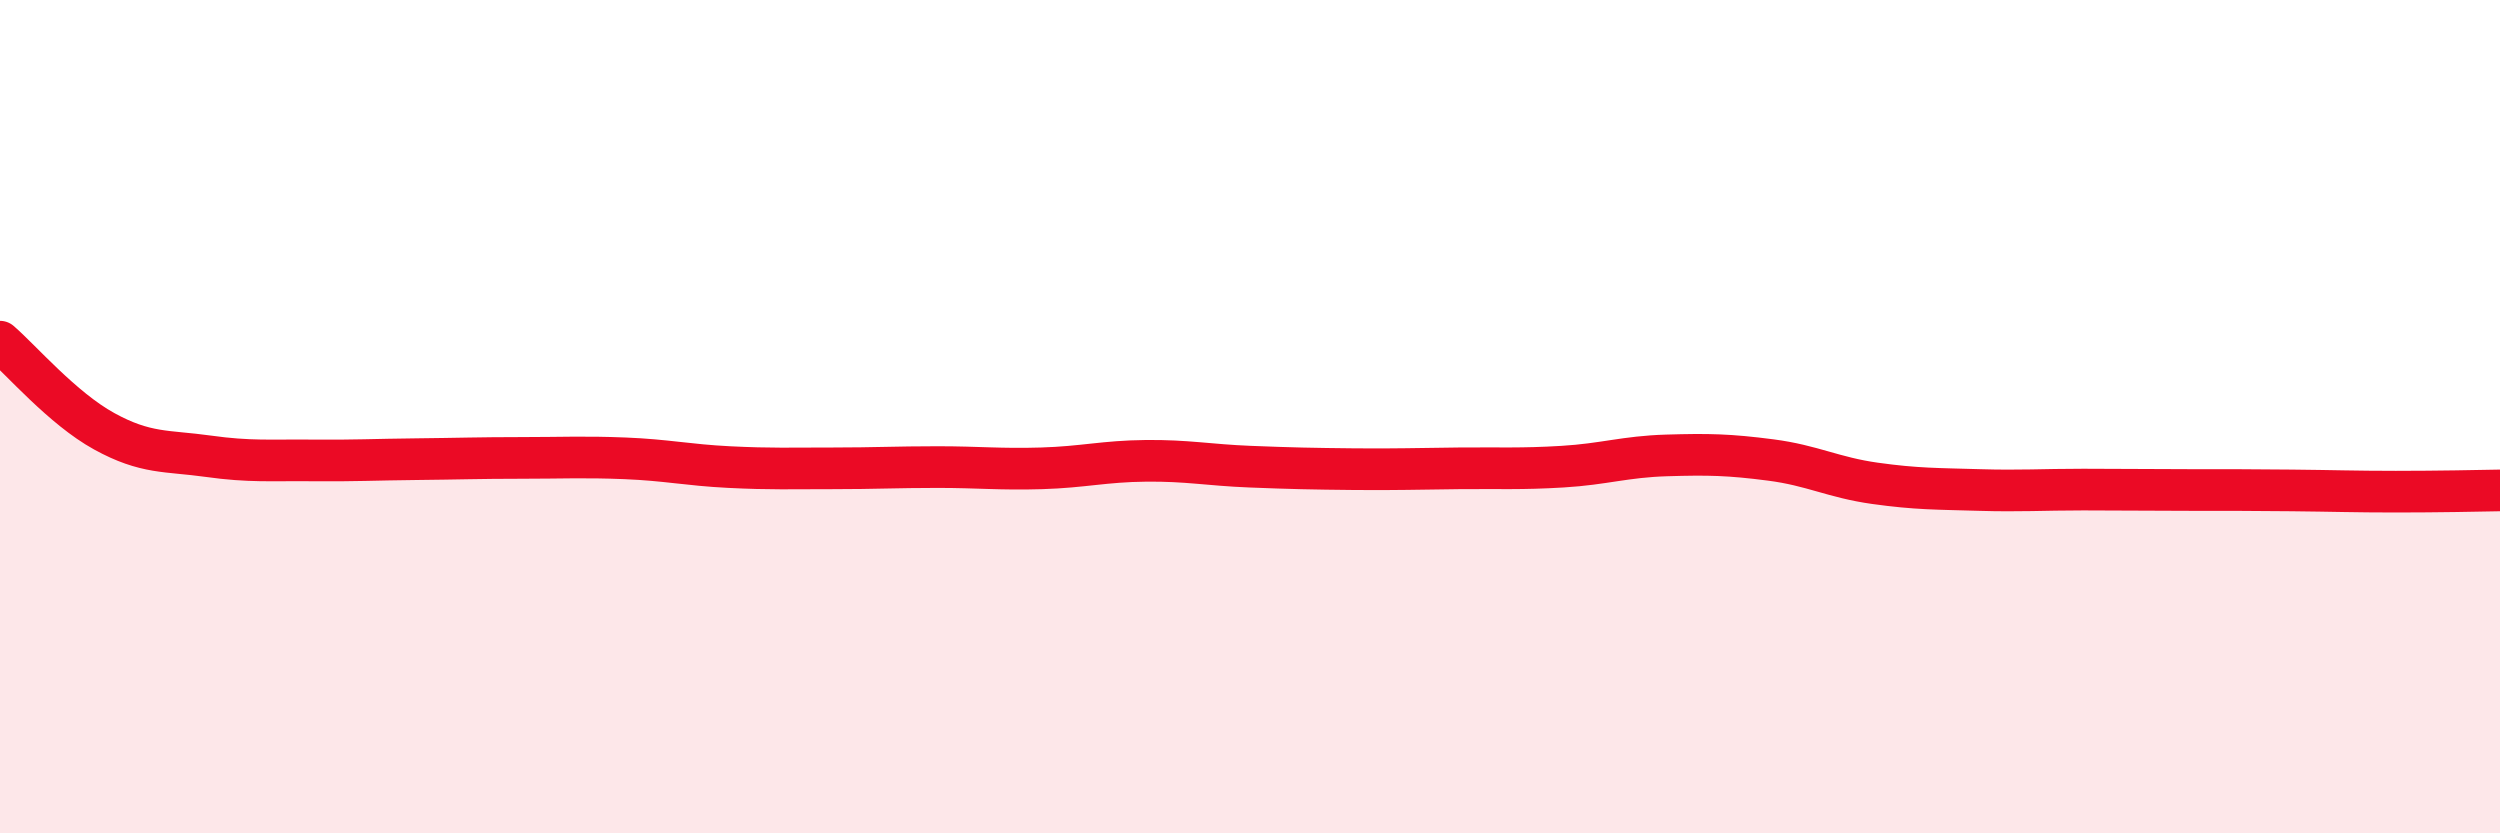 
    <svg width="60" height="20" viewBox="0 0 60 20" xmlns="http://www.w3.org/2000/svg">
      <path
        d="M 0,8.2 C 0.5,8.63 1.5,9.8 2.5,10.35 C 3.5,10.9 4,10.81 5,10.95 C 6,11.09 6.5,11.04 7.5,11.05 C 8.5,11.06 9,11.03 10,11.02 C 11,11.01 11.5,10.99 12.5,10.99 C 13.5,10.99 14,10.96 15,11 C 16,11.04 16.5,11.16 17.5,11.21 C 18.5,11.26 19,11.24 20,11.24 C 21,11.24 21.5,11.21 22.5,11.21 C 23.5,11.21 24,11.27 25,11.24 C 26,11.21 26.5,11.07 27.5,11.06 C 28.5,11.05 29,11.16 30,11.2 C 31,11.24 31.5,11.25 32.5,11.26 C 33.5,11.27 34,11.25 35,11.24 C 36,11.23 36.5,11.26 37.5,11.2 C 38.5,11.14 39,10.96 40,10.93 C 41,10.9 41.5,10.91 42.5,11.04 C 43.5,11.17 44,11.46 45,11.6 C 46,11.74 46.5,11.73 47.5,11.76 C 48.5,11.79 49,11.75 50,11.75 C 51,11.75 51.5,11.76 52.5,11.76 C 53.5,11.76 54,11.76 55,11.77 C 56,11.78 56.5,11.8 57.5,11.8 C 58.5,11.8 59.5,11.78 60,11.77L60 20L0 20Z"
        fill="#EB0A25"
        opacity="0.1"
        stroke-linecap="round"
        stroke-linejoin="round"
      />
      <path
        d="M 0,8.2 C 0.5,8.63 1.5,9.8 2.5,10.35 C 3.5,10.9 4,10.81 5,10.95 C 6,11.09 6.5,11.04 7.5,11.05 C 8.5,11.06 9,11.03 10,11.02 C 11,11.01 11.5,10.99 12.5,10.99 C 13.5,10.99 14,10.96 15,11 C 16,11.04 16.5,11.16 17.5,11.21 C 18.5,11.26 19,11.24 20,11.24 C 21,11.24 21.5,11.21 22.5,11.21 C 23.5,11.21 24,11.27 25,11.24 C 26,11.21 26.5,11.07 27.5,11.06 C 28.5,11.05 29,11.16 30,11.2 C 31,11.24 31.5,11.25 32.5,11.26 C 33.5,11.27 34,11.25 35,11.24 C 36,11.23 36.5,11.26 37.5,11.2 C 38.5,11.14 39,10.96 40,10.93 C 41,10.9 41.5,10.91 42.5,11.04 C 43.5,11.17 44,11.46 45,11.6 C 46,11.74 46.5,11.73 47.5,11.76 C 48.5,11.79 49,11.75 50,11.75 C 51,11.75 51.5,11.76 52.5,11.76 C 53.5,11.76 54,11.76 55,11.77 C 56,11.78 56.5,11.8 57.5,11.8 C 58.5,11.8 59.5,11.78 60,11.77"
        stroke="#EB0A25"
        stroke-width="1"
        fill="none"
        stroke-linecap="round"
        stroke-linejoin="round"
      />
    </svg>
  